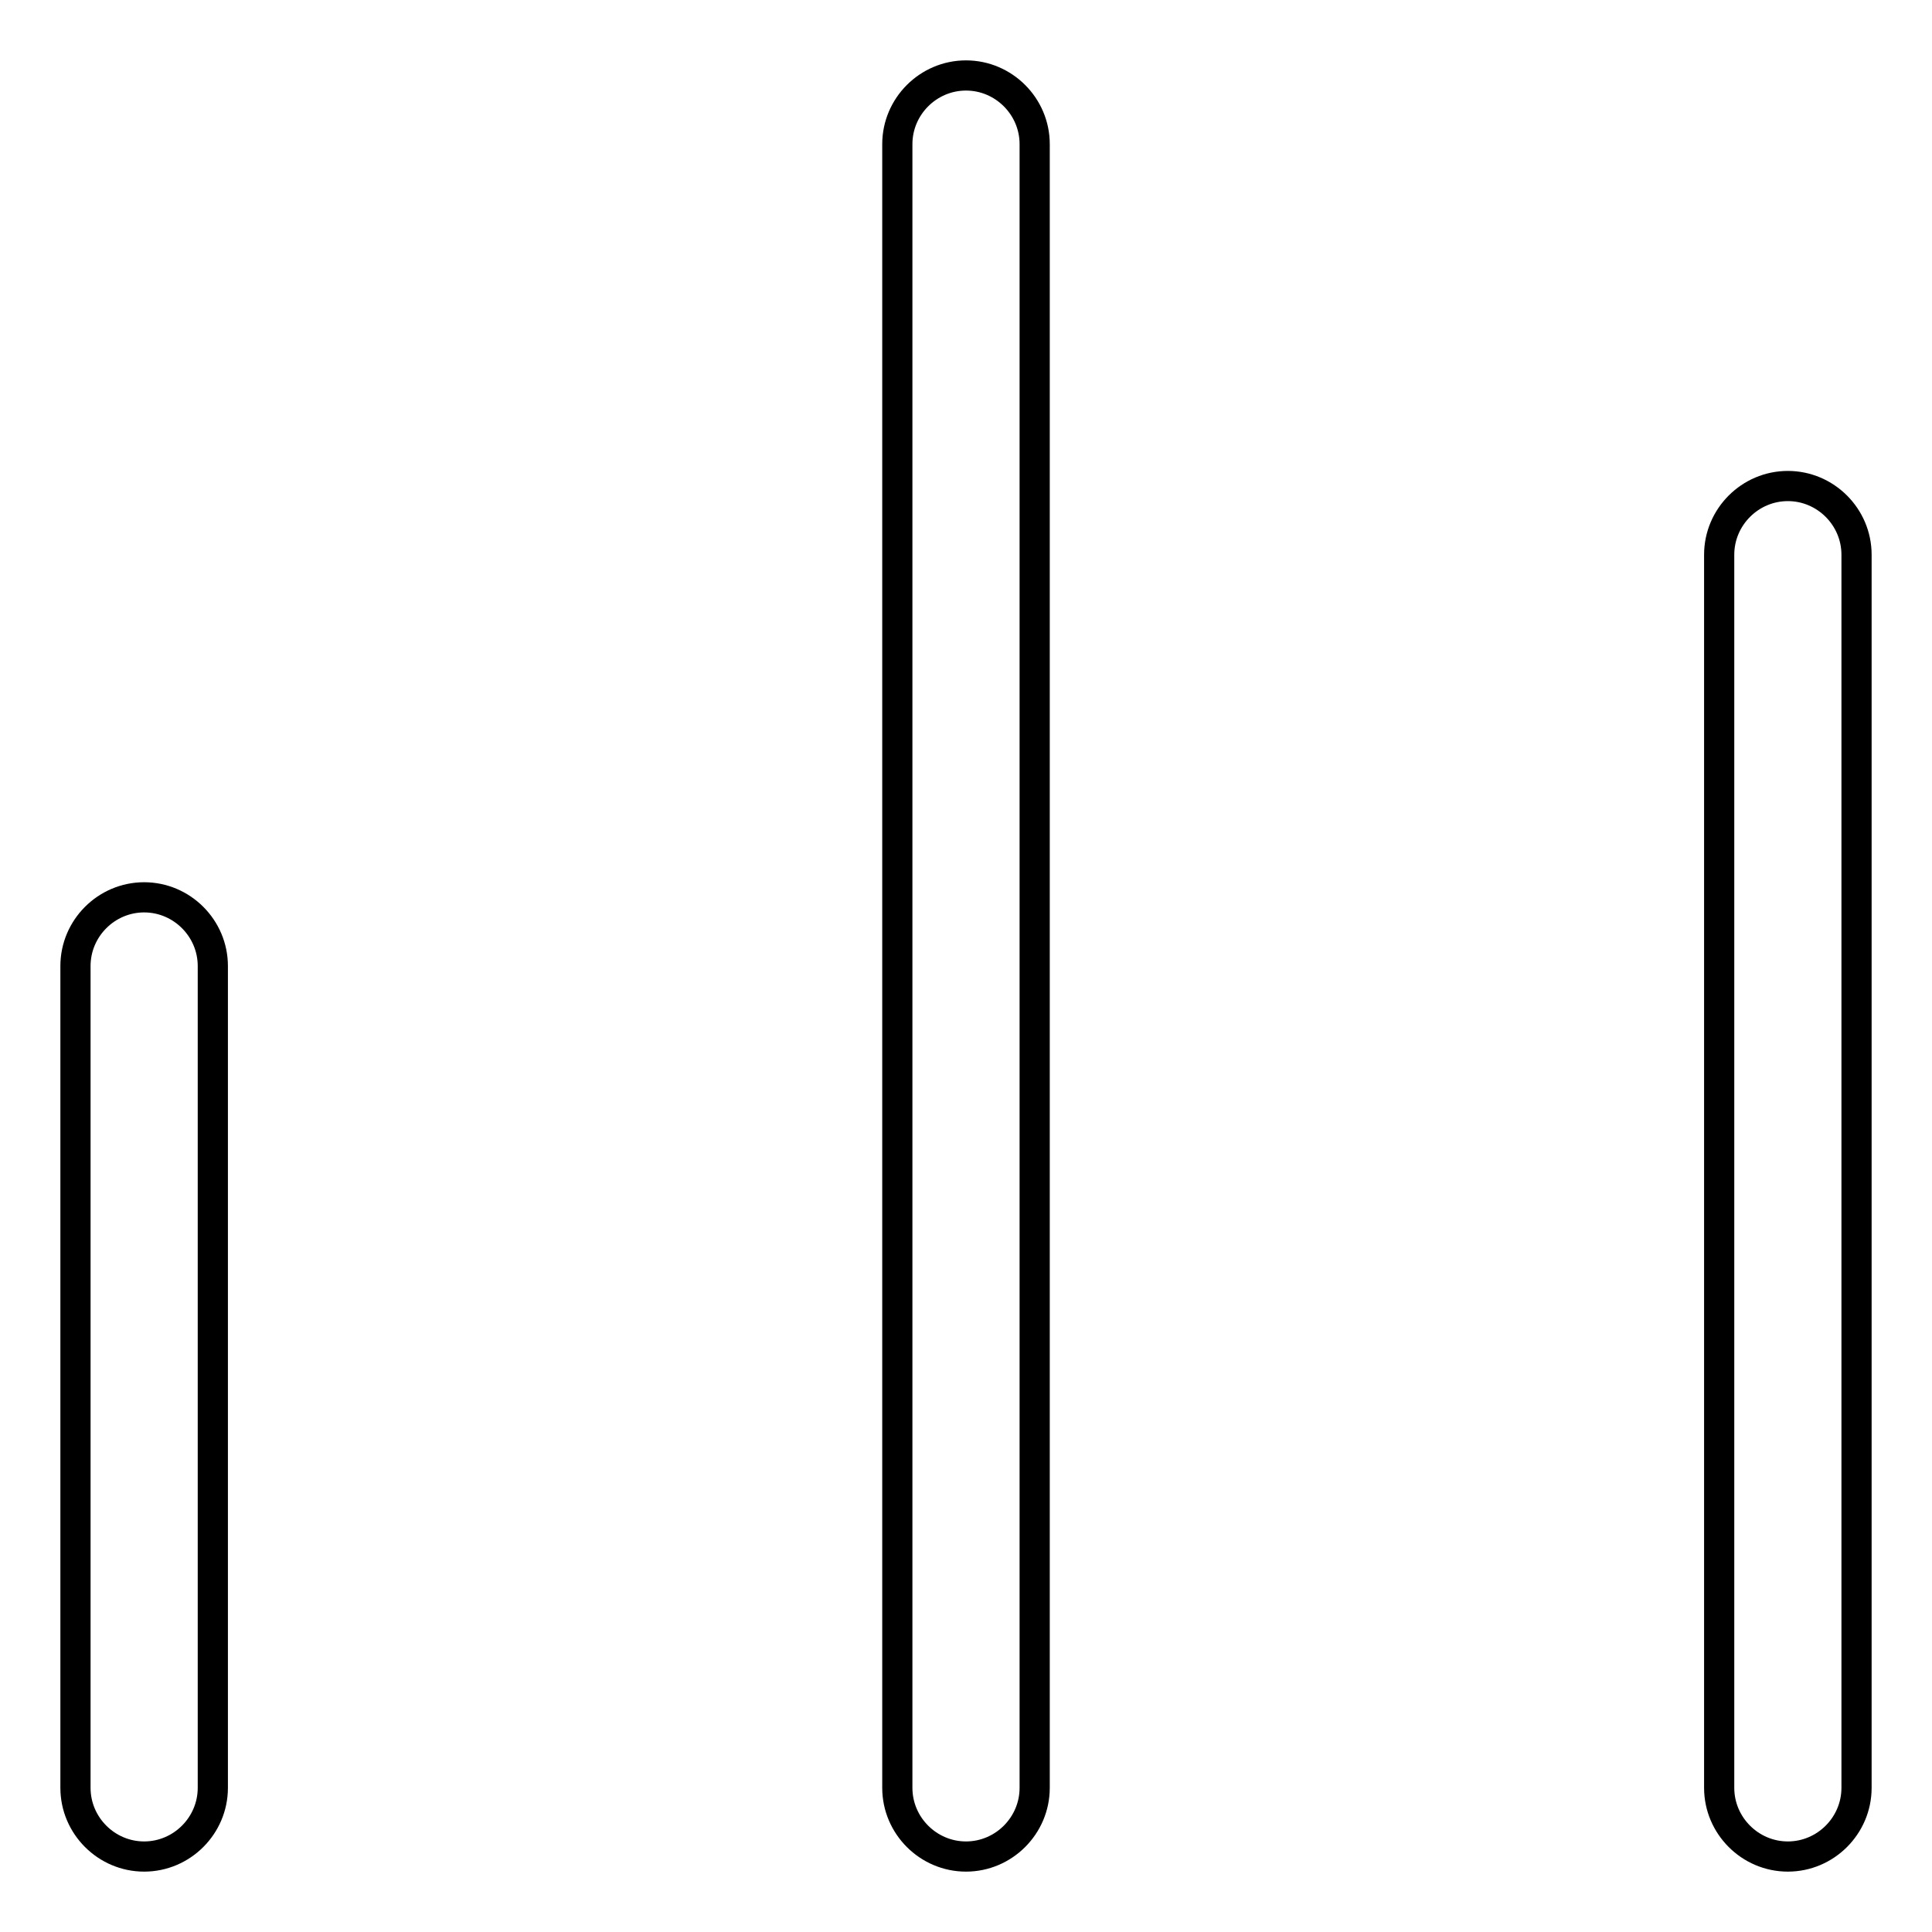 <?xml version="1.0" encoding="utf-8"?>
<!-- Svg Vector Icons : http://www.onlinewebfonts.com/icon -->
<!DOCTYPE svg PUBLIC "-//W3C//DTD SVG 1.1//EN" "http://www.w3.org/Graphics/SVG/1.1/DTD/svg11.dtd">
<svg version="1.1" xmlns="http://www.w3.org/2000/svg" xmlns:xlink="http://www.w3.org/1999/xlink" x="0px" y="0px" viewBox="0 0 256 256" enable-background="new 0 0 256 256" xml:space="preserve">
<g> <path stroke-width="4" fill-opacity="0" stroke="#000000"  d="M128,246c-5,0-9.1-4.1-9.1-9.1V19.1c0-5,4.1-9.1,9.1-9.1s9.1,4.1,9.1,9.1v217.8 C137.1,241.9,133,246,128,246z M236.9,246c-5,0-9.1-4.1-9.1-9.1V73.5c0-5,4.1-9.1,9.1-9.1c5,0,9.1,4.1,9.1,9.1v163.4 C246,241.9,241.9,246,236.9,246z M19.1,246c-5,0-9.1-4.1-9.1-9.1V128c0-5,4.1-9.1,9.1-9.1s9.1,4.1,9.1,9.1v108.9 C28.2,241.9,24.1,246,19.1,246z"/></g>
</svg>
